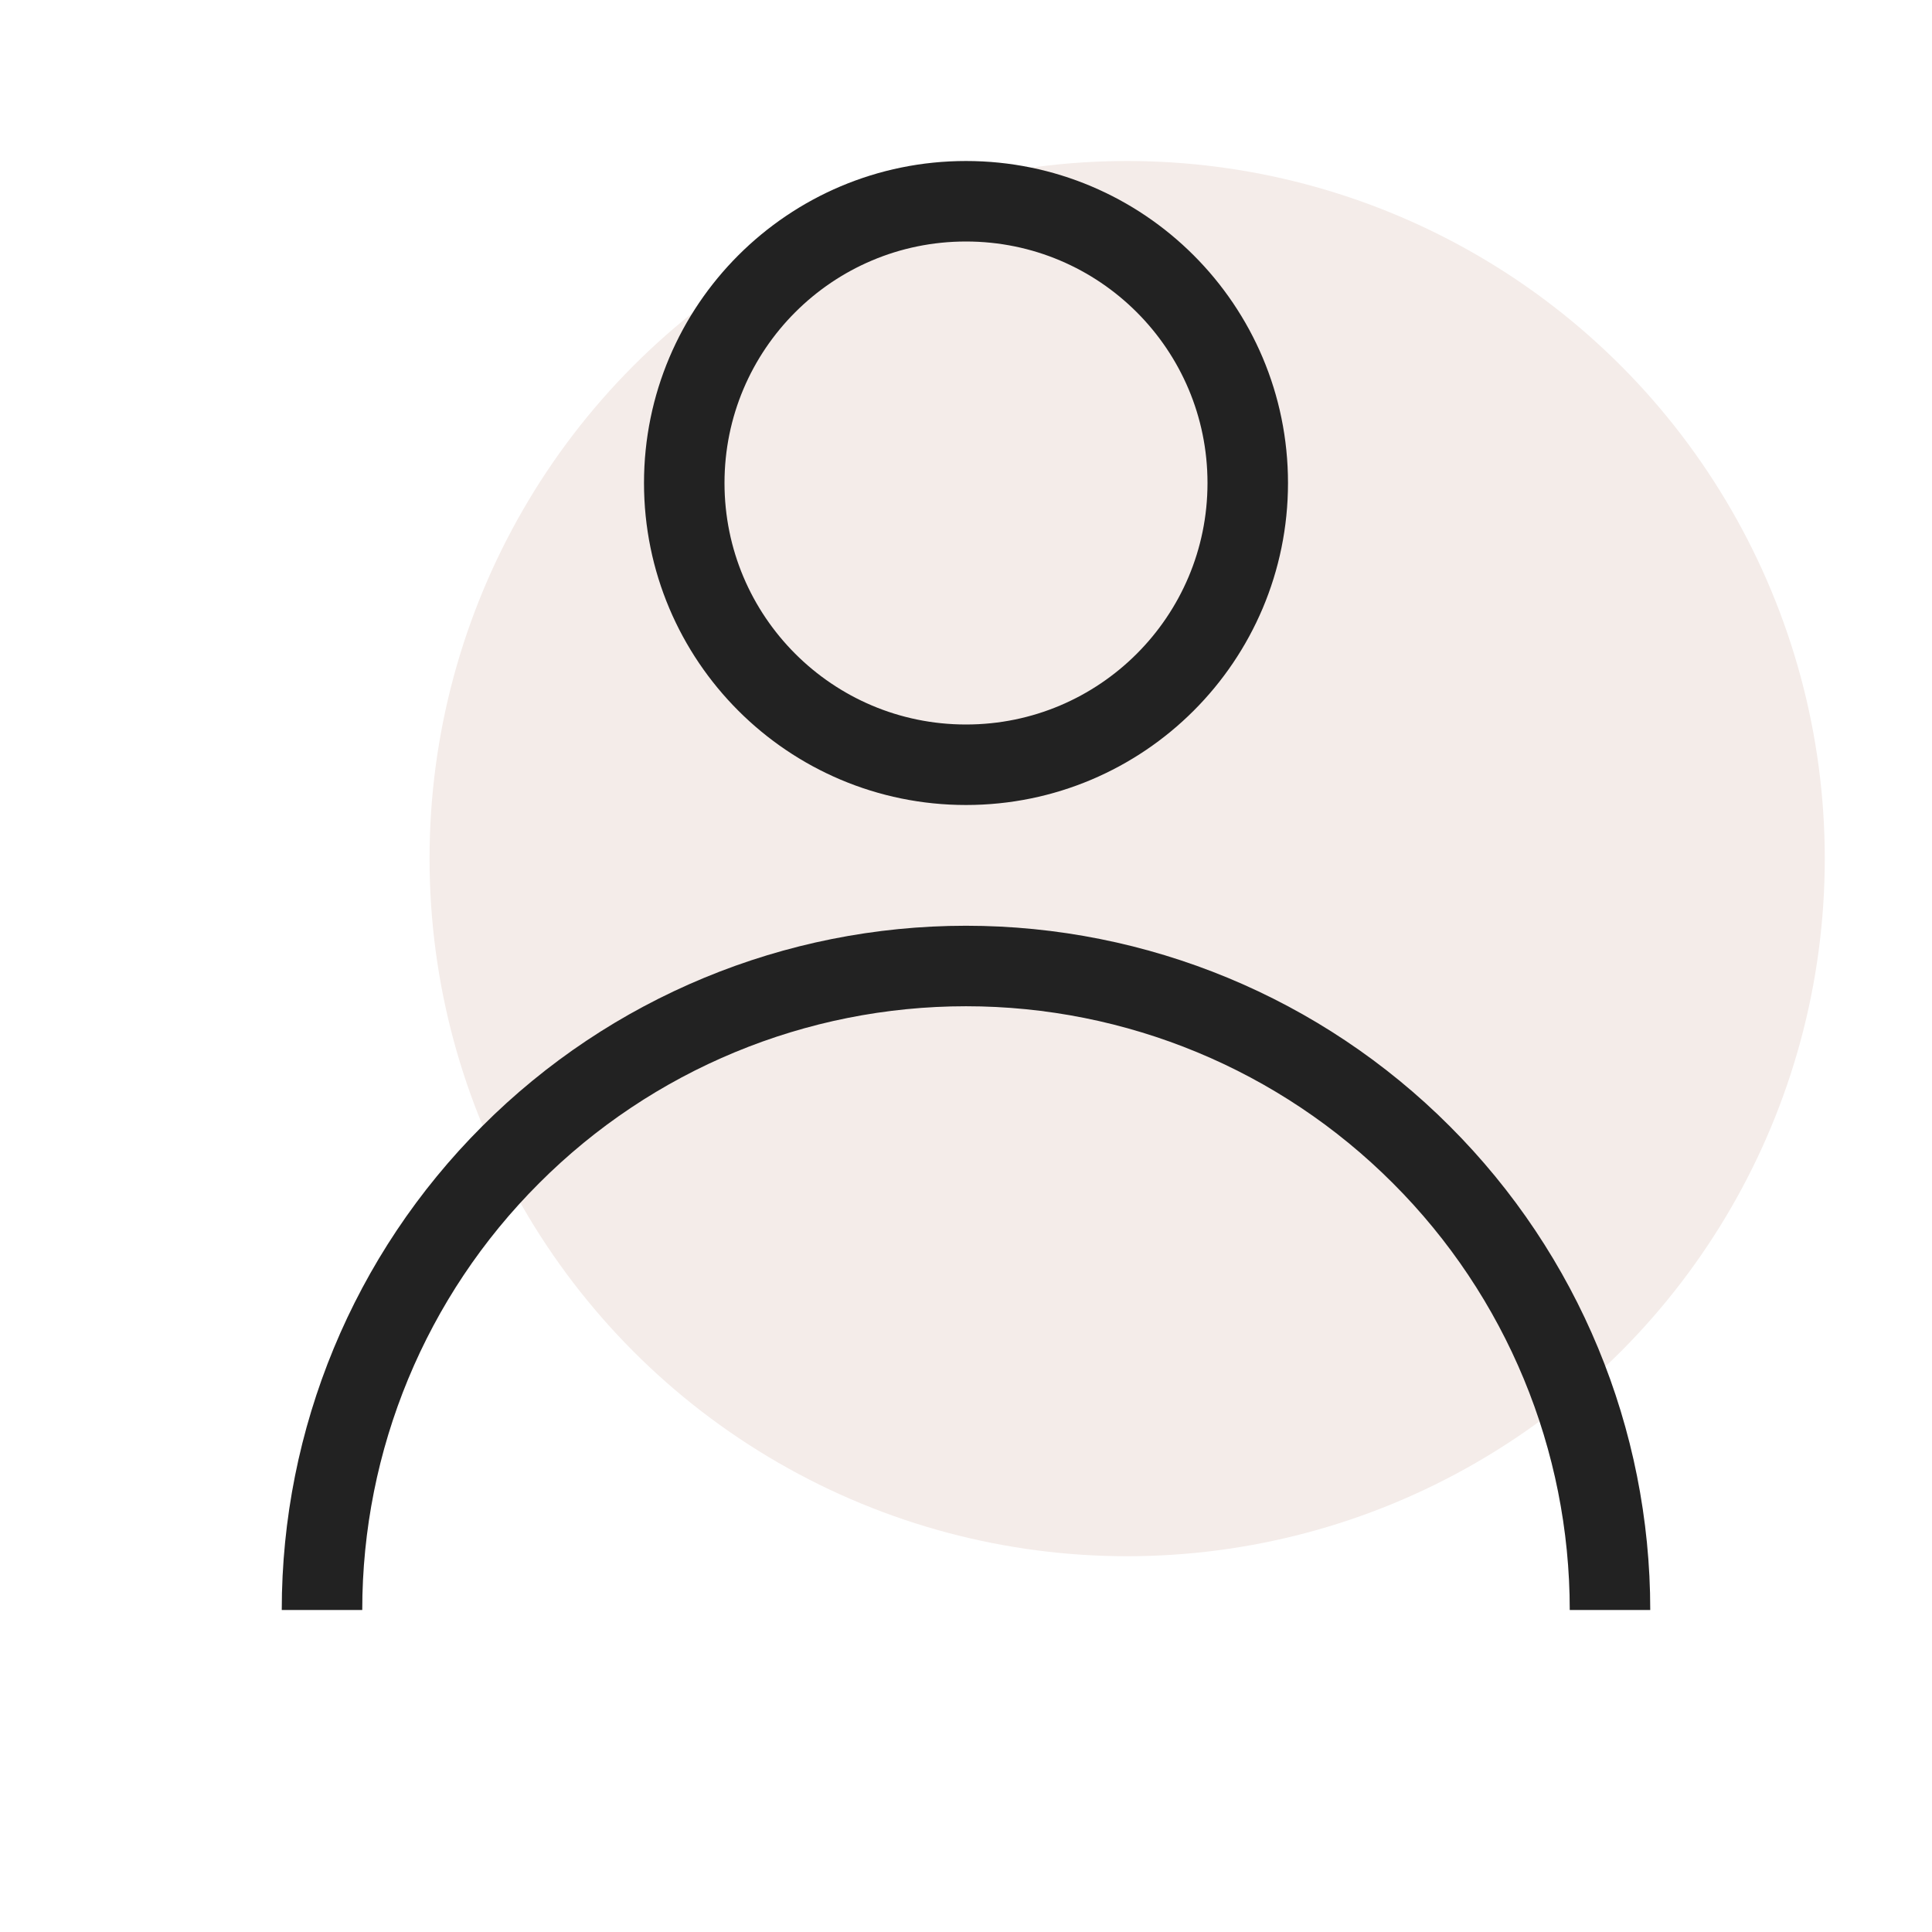<svg width="12" height="12" viewBox="0 0 12 12" fill="none" xmlns="http://www.w3.org/2000/svg">
<rect width="12" height="12" fill="#E5E5E5"/>
<rect x="-1893" y="-1682" width="4833" height="18103" fill="#F0F0F0" fill-opacity="0.37"/>
<g clip-path="url(#clip0_3646_0)">
<rect width="1440" height="7839" transform="translate(-744 -642)" fill="white"/>
<circle cx="7.001" cy="5.333" r="4.333" fill="#F4ECE9"/>
<circle cx="6" cy="3" r="1.75" stroke="#222222" stroke-width="0.5"/>
<path d="M10 10C10 8.939 9.579 7.922 8.828 7.172C8.078 6.421 7.061 6 6 6C4.939 6 3.922 6.421 3.172 7.172C2.421 7.922 2 8.939 2 10" stroke="#222222" stroke-width="0.5"/>
</g>
<defs>
<clipPath id="clip0_3646_0">
<rect width="1440" height="7839" fill="white" transform="translate(-744 -642)"/>
</clipPath>
</defs>
</svg>
